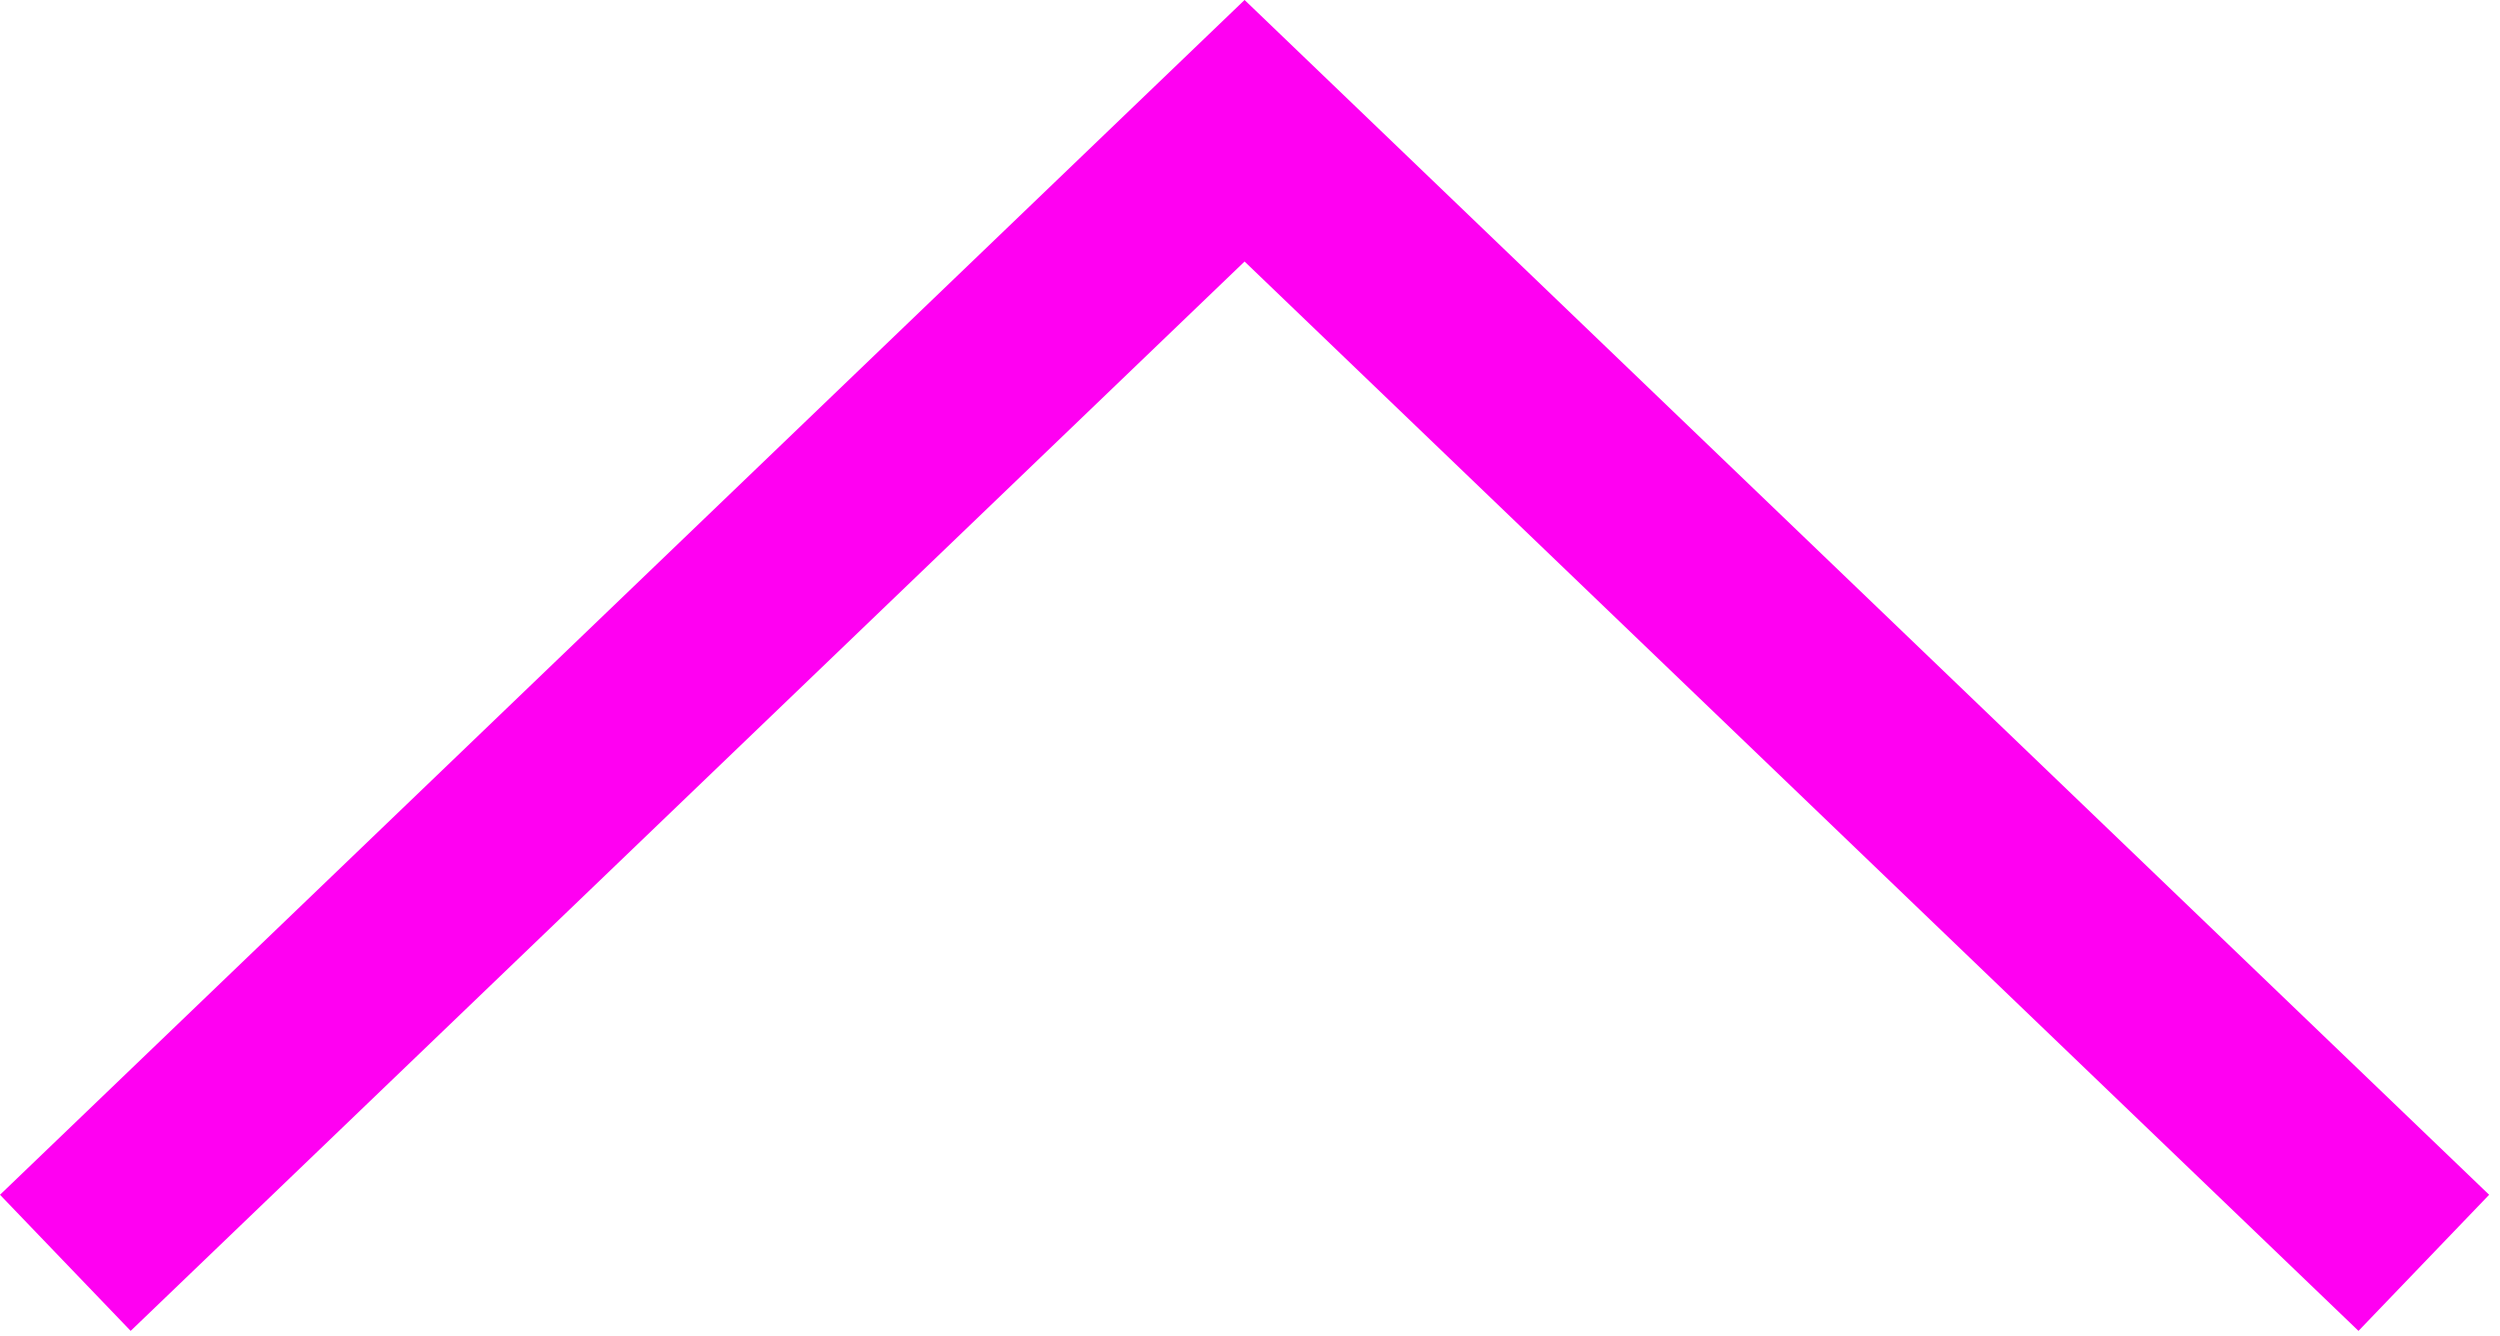 <?xml version="1.0" encoding="UTF-8"?> <svg xmlns="http://www.w3.org/2000/svg" width="159" height="85" viewBox="0 0 159 85" fill="none"><path d="M4.155 80.316L79.155 8.316L154.155 80.316" stroke="#FF00F2" stroke-width="12"></path></svg> 